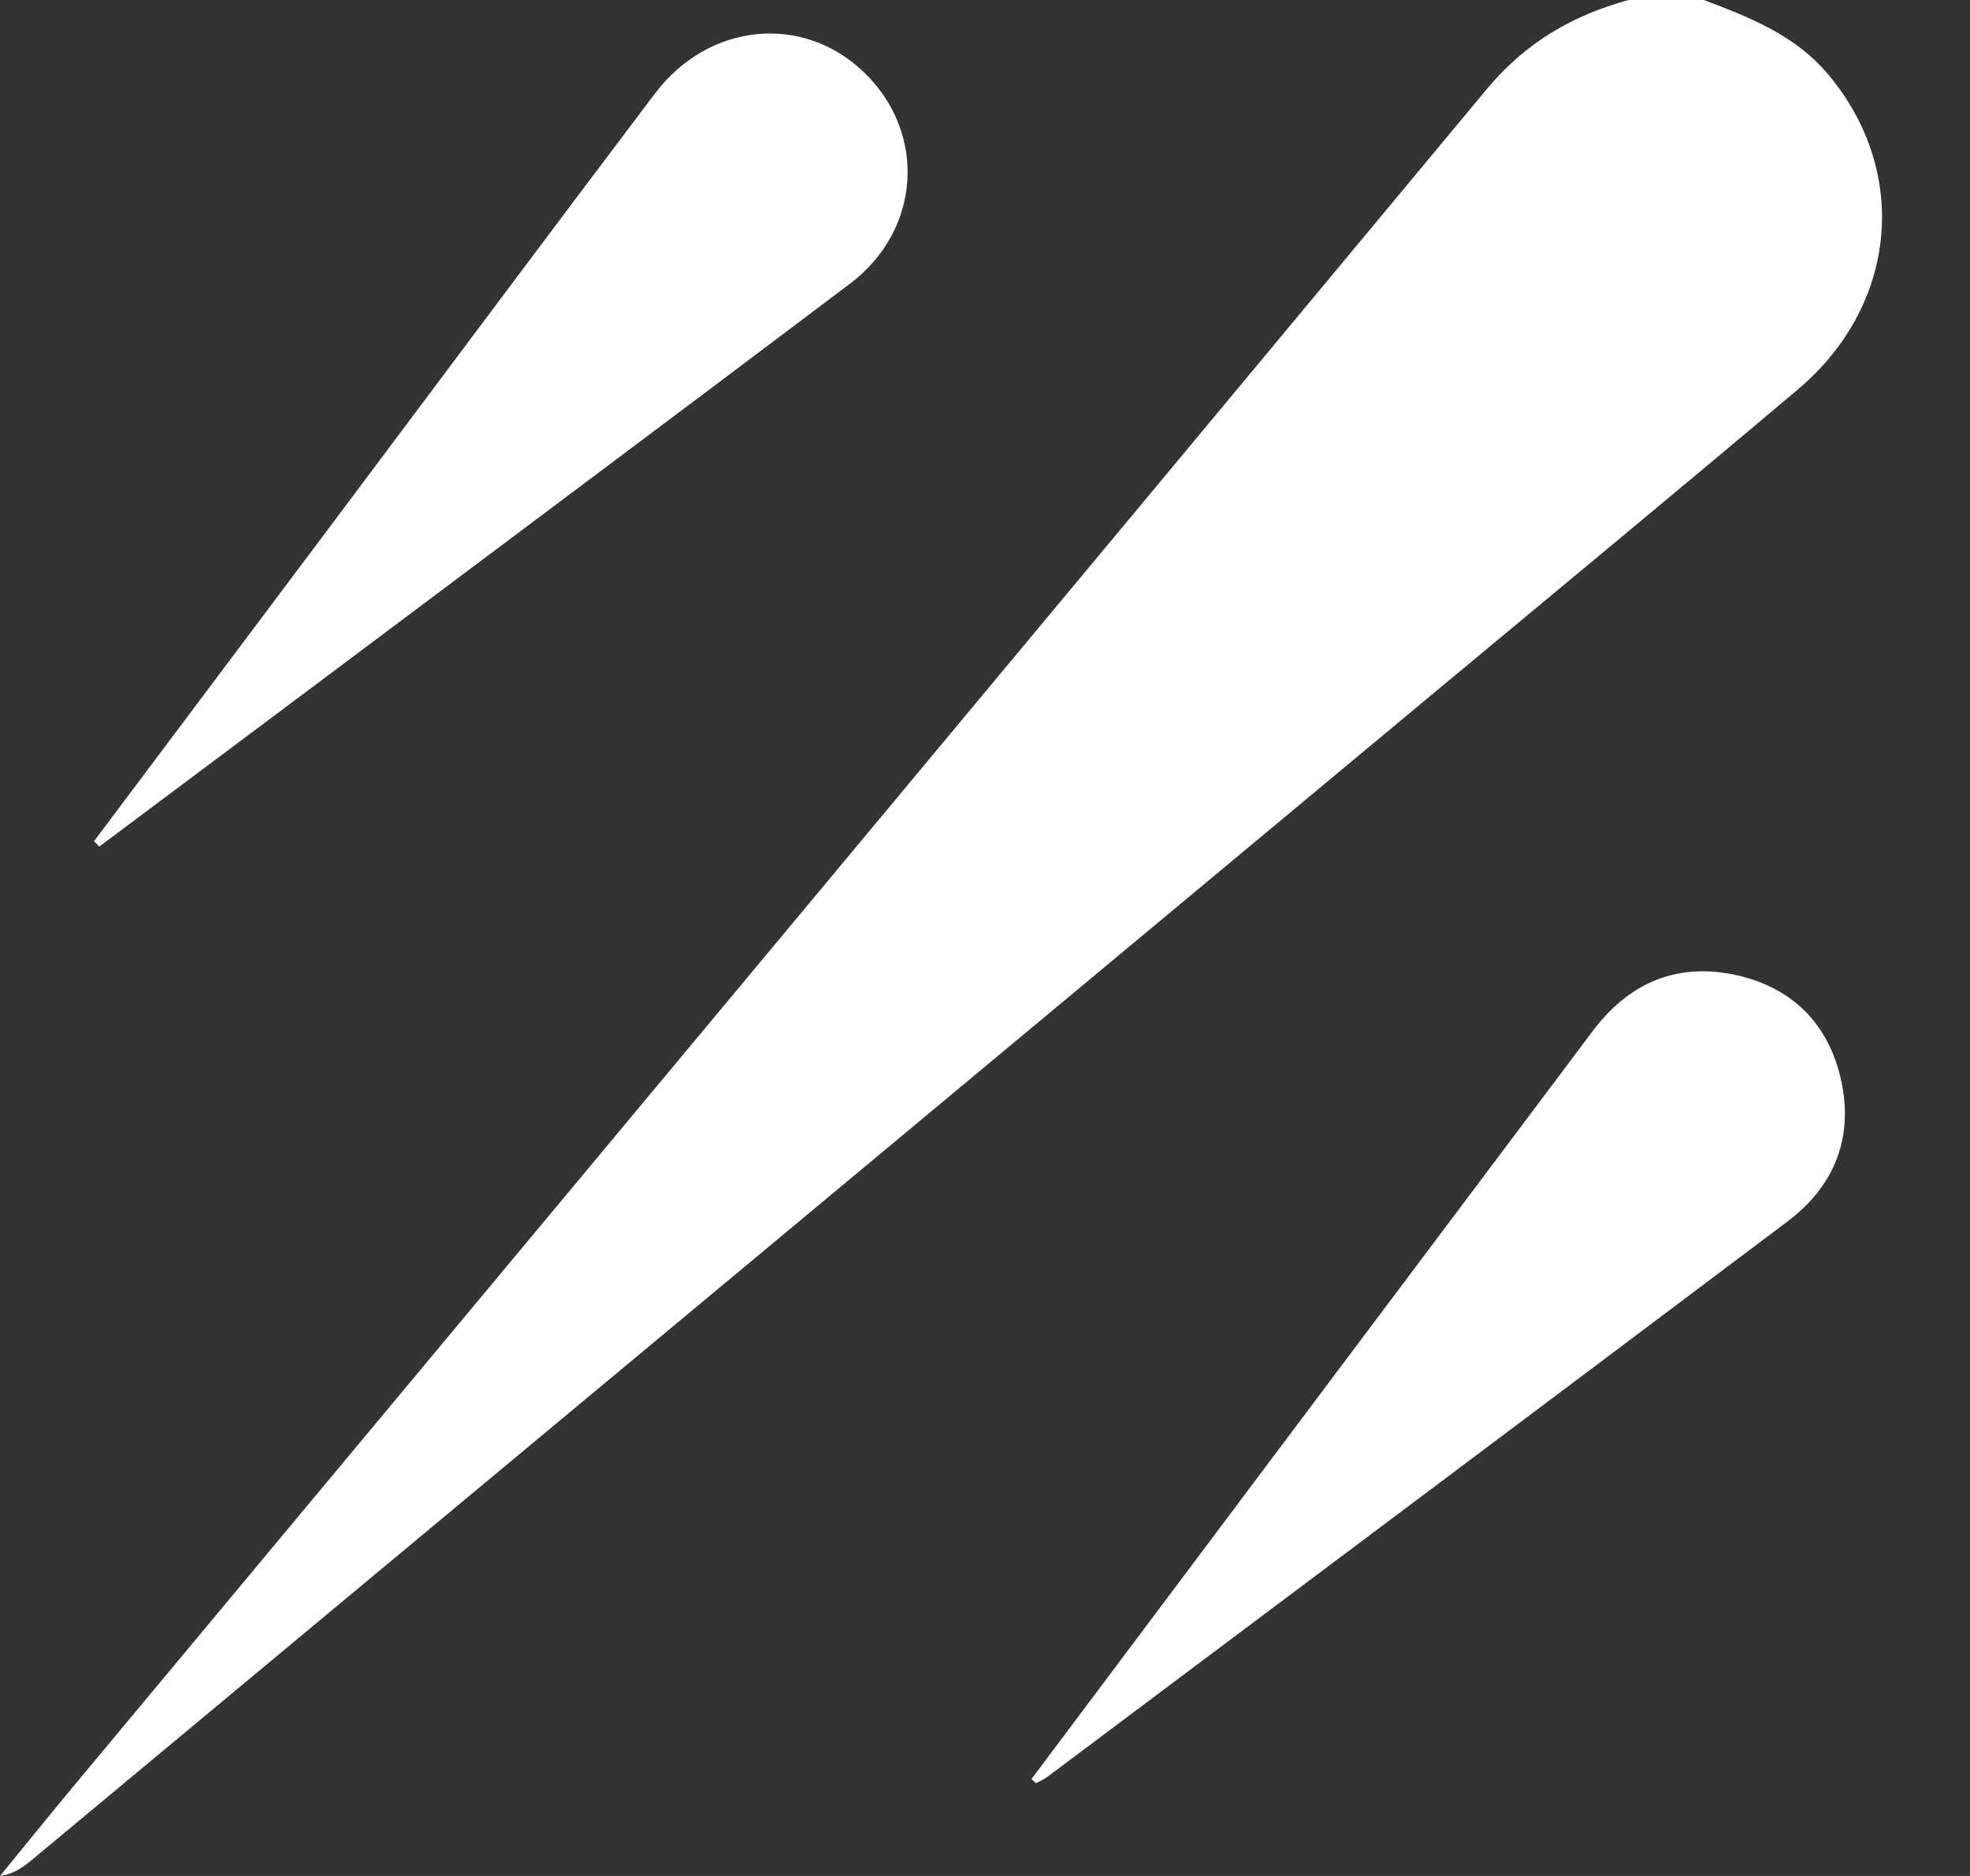 <svg width="21" height="20" viewBox="0 0 21 20" fill="none" xmlns="http://www.w3.org/2000/svg">
<rect x="0" y="0" width="21" height="20" fill="#333333" stroke="none"/>
<path d="M18.163 -0C18.648 0.184 19.129 0.371 19.481 0.785C20.358 1.82 20.234 3.25 19.164 4.153C17.874 5.241 16.573 6.316 15.276 7.395C10.304 11.535 5.332 15.675 0.359 19.813C0.261 19.895 0.161 19.976 0 20C0.27 19.671 0.536 19.341 0.808 19.014C5.824 12.993 10.842 6.974 15.851 0.948C16.259 0.457 16.762 0.163 17.361 -0H18.163Z" fill="white"/>
<path d="M1.002 8.969C1.882 7.796 2.761 6.624 3.641 5.45C4.753 3.966 5.862 2.478 6.981 0.998C7.556 0.238 8.559 0.144 9.209 0.77C9.882 1.417 9.821 2.451 9.06 3.025C7.21 4.421 5.353 5.808 3.499 7.199C2.685 7.808 1.871 8.417 1.058 9.026L1.002 8.968V8.969Z" fill="white"/>
<path d="M10.996 18.966C11.839 17.842 12.681 16.718 13.524 15.594C14.675 14.061 15.826 12.528 16.976 10.995C17.353 10.492 17.852 10.265 18.47 10.388C19.085 10.511 19.488 10.898 19.625 11.512C19.762 12.127 19.556 12.644 19.055 13.022C16.428 14.999 13.798 16.969 11.168 18.941C11.13 18.97 11.085 18.988 11.044 19.011C11.027 18.996 11.011 18.981 10.994 18.966H10.996Z" fill="white"/>
</svg>
